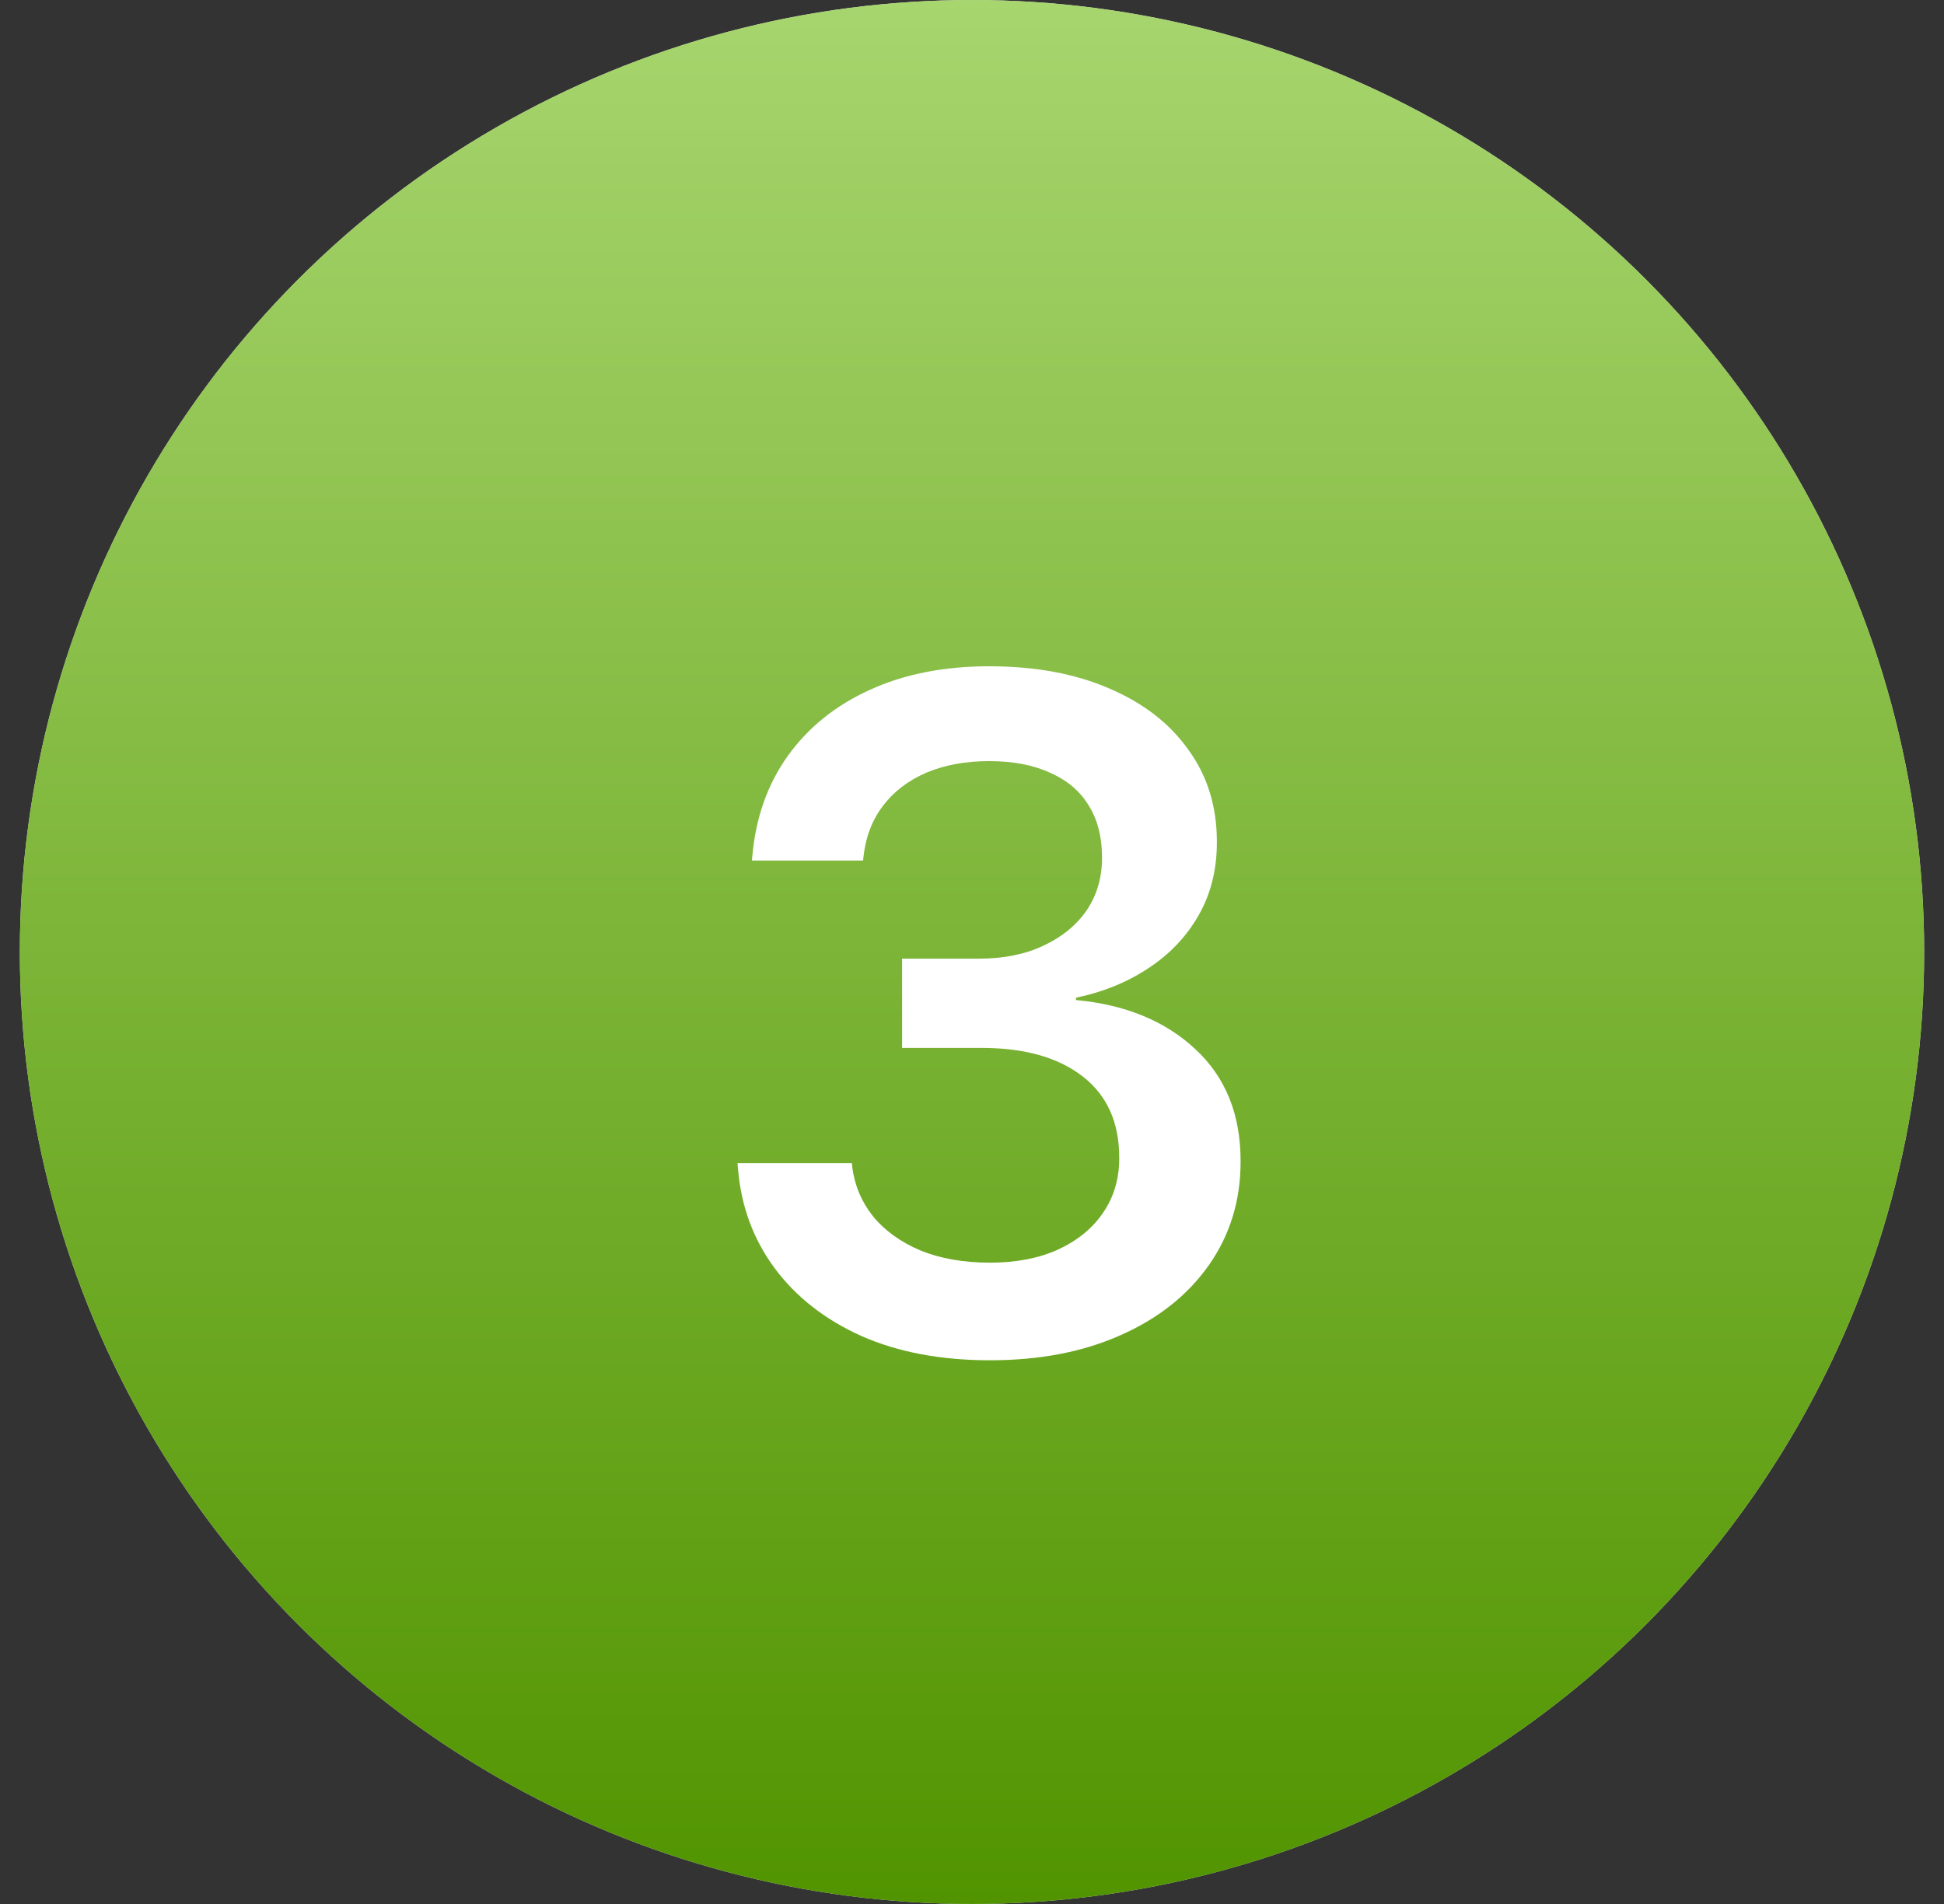 <svg width="49" height="48" viewBox="0 0 49 48" fill="none" xmlns="http://www.w3.org/2000/svg">
<rect x="0" y="0" width="49" height="48" fill="#333333" stroke="none"/>
<circle cx="24.5" cy="24" r="24" fill="#D9D9D9"/>
<circle cx="24.5" cy="24" r="24" fill="url(#paint0_linear_322_356)"/>
<path d="M24.953 34.293C23.719 34.293 22.641 34.09 21.719 33.684C20.797 33.27 20.066 32.699 19.527 31.973C18.988 31.246 18.68 30.41 18.602 29.465L18.59 29.324H21.473L21.484 29.441C21.547 29.902 21.723 30.312 22.012 30.672C22.309 31.031 22.707 31.316 23.207 31.527C23.707 31.73 24.289 31.832 24.953 31.832C25.609 31.832 26.18 31.723 26.664 31.504C27.156 31.277 27.535 30.969 27.801 30.578C28.074 30.18 28.211 29.723 28.211 29.207V29.184C28.211 28.293 27.902 27.609 27.285 27.133C26.668 26.656 25.82 26.418 24.742 26.418H22.738V24.168H24.672C25.297 24.168 25.84 24.059 26.301 23.84C26.77 23.621 27.133 23.324 27.391 22.949C27.648 22.566 27.777 22.129 27.777 21.637V21.613C27.777 21.098 27.664 20.66 27.438 20.301C27.219 19.941 26.895 19.668 26.465 19.48C26.043 19.285 25.531 19.188 24.93 19.188C24.336 19.188 23.809 19.285 23.348 19.48C22.895 19.676 22.531 19.953 22.258 20.312C21.984 20.672 21.82 21.098 21.766 21.59L21.754 21.695H18.953L18.965 21.566C19.051 20.605 19.348 19.77 19.855 19.059C20.371 18.34 21.059 17.785 21.918 17.395C22.785 16.996 23.789 16.797 24.93 16.797C26.094 16.797 27.105 16.984 27.965 17.359C28.824 17.727 29.488 18.242 29.957 18.906C30.434 19.562 30.672 20.332 30.672 21.215V21.238C30.672 21.934 30.516 22.551 30.203 23.09C29.898 23.621 29.477 24.062 28.938 24.414C28.406 24.766 27.801 25.012 27.121 25.152V25.211C28.371 25.328 29.375 25.742 30.133 26.453C30.891 27.156 31.27 28.094 31.27 29.266V29.289C31.27 30.266 31.004 31.133 30.473 31.891C29.941 32.648 29.199 33.238 28.246 33.66C27.301 34.082 26.203 34.293 24.953 34.293Z" fill="white"/>
<defs>
<linearGradient id="paint0_linear_322_356" x1="24.5" y1="0" x2="24.5" y2="48" gradientUnits="userSpaceOnUse">
<stop stop-color="#A7D56E"/>
<stop offset="1" stop-color="#519400"/>
</linearGradient>
</defs>
</svg>
